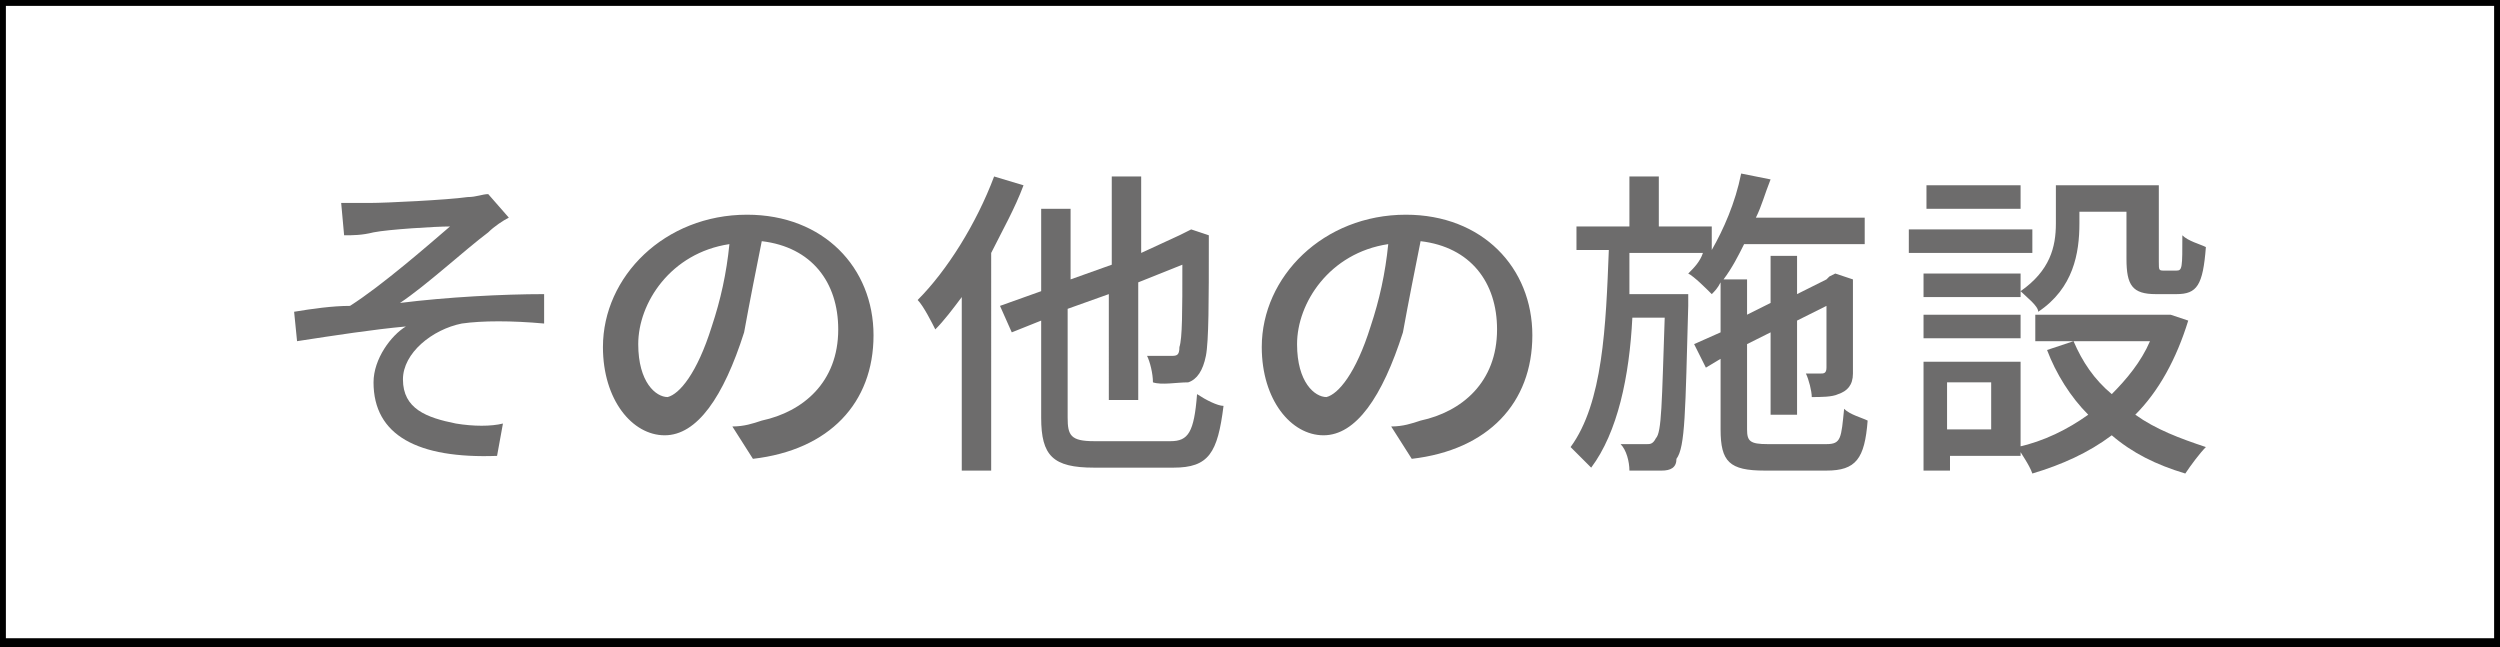 <?xml version="1.0" encoding="utf-8"?>
<!-- Generator: Adobe Illustrator 26.3.1, SVG Export Plug-In . SVG Version: 6.00 Build 0)  -->
<svg version="1.1" id="_イヤー_2" xmlns="http://www.w3.org/2000/svg" xmlns:xlink="http://www.w3.org/1999/xlink" x="0px"
	 y="0px" viewBox="0 0 85 22" style="enable-background:new 0 0 85 22;" xml:space="preserve">
<rect x="0" y="0" width="85" height="22" fill="#333333" stroke="none"/>
<style type="text/css">
	.st0{fill:#FFFFFF;}
	.st1{fill:#6D6C6C;}
</style>
<g id="obj">
	<g>
		<rect x="0.1" y="0.1" class="st0" width="84.8" height="21.8"/>
		<path d="M84.8,0.2v21.5H0.2V0.2H84.8 M85,0H0v22h85V0L85,0z"/>
	</g>
	<g>
		<path class="st1" d="M12.6,6.9c0.5,0,2.6-0.1,3.3-0.2c0.3,0,0.5-0.1,0.7-0.1l0.7,0.8c-0.2,0.1-0.5,0.3-0.7,0.5
			c-0.8,0.6-2.1,1.8-3,2.4c1.6-0.2,3.5-0.3,4.9-0.3l0,1c-1.1-0.1-2.1-0.1-2.8,0c-1,0.2-2,1-2,1.9c0,1,0.8,1.3,1.8,1.5
			c0.6,0.1,1.2,0.1,1.6,0l-0.2,1.1c-2.7,0.1-4.2-0.7-4.2-2.5c0-0.8,0.6-1.6,1.1-1.9c-1.1,0.1-2.4,0.3-3.7,0.5l-0.1-1
			c0.6-0.1,1.3-0.2,1.9-0.2c1.1-0.7,2.7-2.1,3.4-2.7c-0.5,0-2.1,0.1-2.6,0.2C12.3,8,12,8,11.7,8l-0.1-1.1C12,6.9,12.3,6.9,12.6,6.9z
			"/>
		<path class="st1" d="M24.9,14.5c0.4,0,0.7-0.1,1-0.2c1.4-0.3,2.6-1.3,2.6-3.1c0-1.6-0.9-2.8-2.6-3c-0.2,1-0.4,2-0.6,3.1
			c-0.7,2.2-1.6,3.5-2.7,3.5c-1.1,0-2.1-1.2-2.1-3c0-2.4,2.1-4.5,4.9-4.5c2.6,0,4.3,1.8,4.3,4.1c0,2.3-1.5,3.9-4.1,4.2L24.9,14.5z
			 M24.2,11.1c0.3-0.9,0.5-1.8,0.6-2.8c-2,0.3-3.1,2-3.1,3.4c0,1.3,0.6,1.8,1,1.8C23.1,13.4,23.7,12.7,24.2,11.1z"/>
		<path class="st1" d="M34.8,6.3c-0.3,0.8-0.7,1.5-1.1,2.3V16h-1v-5.9c-0.3,0.4-0.6,0.8-0.9,1.1c-0.1-0.2-0.4-0.8-0.6-1
			c1-1,2-2.6,2.6-4.2L34.8,6.3z M39.8,15c0.6,0,0.8-0.3,0.9-1.6c0.3,0.2,0.7,0.4,0.9,0.4c-0.2,1.6-0.5,2.1-1.7,2.1h-2.7
			c-1.4,0-1.8-0.4-1.8-1.7v-3.3l-1,0.4L34,10.4l1.4-0.5V7.1h1v2.4l1.4-0.5V6h1v2.6L40.1,8l0.2-0.1l0.2-0.1L41.1,8l0,0.2
			c0,2,0,3.4-0.1,3.9c-0.1,0.5-0.3,0.8-0.6,0.9C40,13,39.5,13.1,39.2,13c0-0.3-0.1-0.7-0.2-0.9c0.3,0,0.6,0,0.8,0
			c0.2,0,0.3,0,0.3-0.3c0.1-0.3,0.1-1.2,0.1-2.8l-1.5,0.6v4h-1V10l-1.4,0.5v3.7c0,0.6,0.1,0.8,0.9,0.8H39.8z"/>
		<path class="st1" d="M47.3,14.5c0.4,0,0.7-0.1,1-0.2c1.4-0.3,2.6-1.3,2.6-3.1c0-1.6-0.9-2.8-2.6-3c-0.2,1-0.4,2-0.6,3.1
			c-0.7,2.2-1.6,3.5-2.7,3.5c-1.1,0-2.1-1.2-2.1-3c0-2.4,2.1-4.5,4.9-4.5c2.6,0,4.3,1.8,4.3,4.1c0,2.3-1.5,3.9-4.1,4.2L47.3,14.5z
			 M46.6,11.1c0.3-0.9,0.5-1.8,0.6-2.8c-2,0.3-3.1,2-3.1,3.4c0,1.3,0.6,1.8,1,1.8C45.5,13.4,46.1,12.7,46.6,11.1z"/>
		<path class="st1" d="M62.1,15.1c0.5,0,0.5-0.2,0.6-1.2c0.2,0.2,0.6,0.3,0.8,0.4c-0.1,1.3-0.4,1.7-1.4,1.7h-2.1
			c-1.2,0-1.5-0.3-1.5-1.4v-2.4L58,12.5l-0.4-0.8l0.9-0.4V9.6c-0.1,0.2-0.2,0.3-0.3,0.4c-0.2-0.2-0.6-0.6-0.8-0.7
			c0.2-0.2,0.4-0.4,0.5-0.7h-2.5c0,0.5,0,0.9,0,1.4h2c0,0,0,0.3,0,0.4c-0.1,3.6-0.1,4.8-0.4,5.2C57,15.9,56.8,16,56.5,16
			c-0.3,0-0.7,0-1.1,0c0-0.3-0.1-0.7-0.3-0.9c0.4,0,0.8,0,0.9,0c0.1,0,0.2,0,0.3-0.2c0.2-0.2,0.2-1.2,0.3-4.1h-1.1
			c-0.1,2-0.5,3.9-1.4,5.1c-0.2-0.2-0.5-0.5-0.7-0.7c1.1-1.5,1.2-4.1,1.3-6.7h-1.1V7.7h1.8V6h1v1.7h1.8v0.8c0.4-0.7,0.8-1.6,1-2.6
			l1,0.2C60,6.6,59.9,7,59.7,7.4h3.7v0.9h-4.1c-0.2,0.4-0.4,0.8-0.7,1.2h0.8v1.2l0.8-0.4V8.7h0.9V10l1-0.5l0.1-0.1l0.2-0.1l0.6,0.2
			l0,0.1c0,1.6,0,2.8,0,3.1c0,0.4-0.2,0.6-0.5,0.7c-0.2,0.1-0.6,0.1-0.9,0.1c0-0.2-0.1-0.6-0.2-0.8c0.2,0,0.4,0,0.5,0
			c0.1,0,0.2,0,0.2-0.2c0-0.1,0-0.9,0-2.1l-1,0.5v3.2h-0.9v-2.8l-0.8,0.4v2.9c0,0.4,0.1,0.5,0.7,0.5H62.1z"/>
		<path class="st1" d="M69.1,8.6h-4.2V7.8h4.2V8.6z M68.7,15.5h-2.4v0.5h-0.9v-3.7h3.3V15.5z M68.7,9.9c1-0.7,1.2-1.5,1.2-2.3V6.3
			h3.5v2.6c0,0.3,0,0.3,0.2,0.3H74c0.2,0,0.2-0.1,0.2-1.2c0.2,0.2,0.6,0.3,0.8,0.4c-0.1,1.3-0.3,1.6-1,1.6h-0.7c-0.8,0-1-0.3-1-1.2
			V7.2h-1.6v0.4c0,1-0.2,2.2-1.4,3C69.3,10.4,68.9,10.1,68.7,9.9v0.2h-3.3V9.3h3.3V9.9z M65.4,10.7h3.3v0.8h-3.3V10.7z M68.7,7.1
			h-3.2V6.3h3.2V7.1z M66.2,13v1.6h1.5V13H66.2z M74.4,10.9c-0.4,1.3-1,2.4-1.8,3.2c0.7,0.5,1.5,0.8,2.4,1.1
			c-0.2,0.2-0.5,0.6-0.7,0.9c-1-0.3-1.8-0.7-2.5-1.3c-0.8,0.6-1.7,1-2.7,1.3c-0.1-0.3-0.4-0.7-0.5-0.9c0.9-0.2,1.7-0.6,2.4-1.1
			c-0.6-0.6-1.1-1.4-1.4-2.2l0.9-0.3c0.3,0.7,0.7,1.3,1.3,1.8c0.5-0.5,1-1.1,1.3-1.8h-3.9v-0.9h4.4l0.2,0L74.4,10.9z"/>
	</g>
</g>
</svg>
